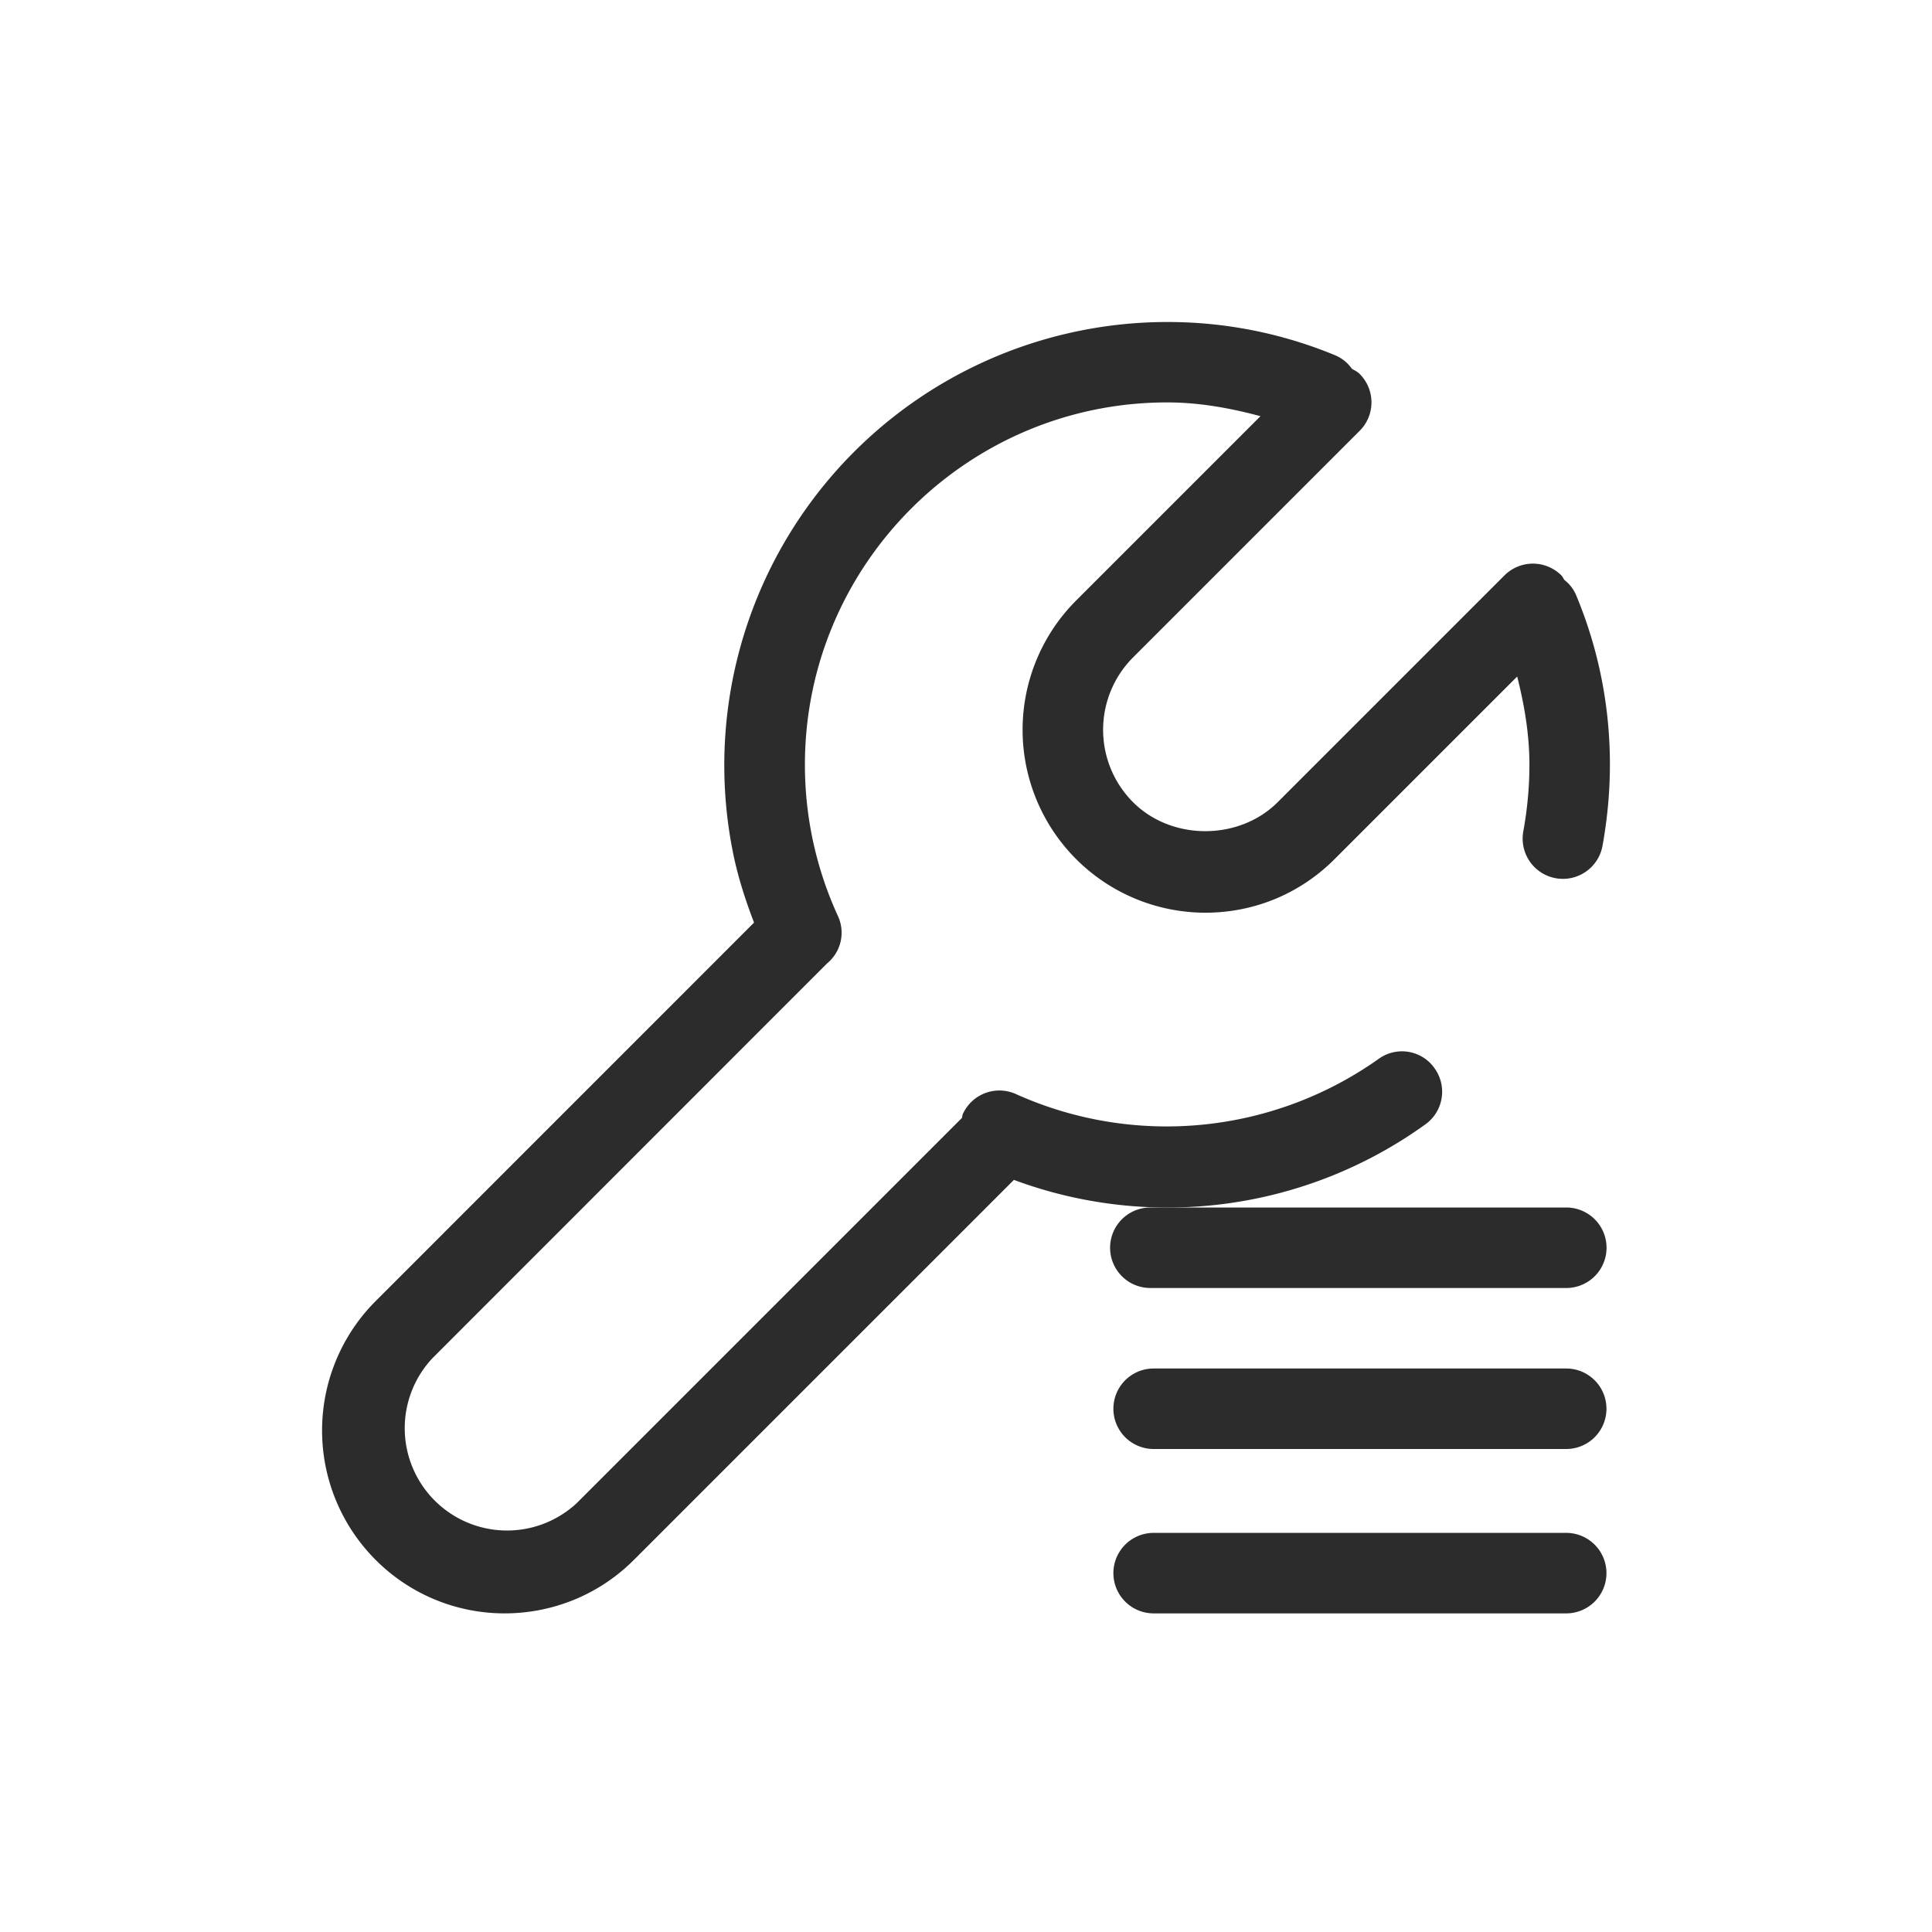 <svg t="1686922979725" class="icon" viewBox="0 0 1024 1024" version="1.1" xmlns="http://www.w3.org/2000/svg" p-id="8431" width="200" height="200"><path d="M760.32 566.144a21.12 21.12 0 0 0-29.739-4.821 194.347 194.347 0 0 1-192 18.603 21.291 21.291 0 0 0-28.245 10.496c-0.341 0.768-0.256 1.493-0.512 2.133l-203.989 203.989a54.229 54.229 0 0 1-76.672-76.629l209.237-209.323a21.035 21.035 0 0 0 5.76-25.003 191.872 191.872 0 0 1-17.536-80.299c0-105.813 86.101-192 192-192 16.981 0 33.365 2.987 49.451 7.296l-97.707 97.707a96.939 96.939 0 0 0 68.48 165.461c25.899 0 50.219-10.069 68.523-28.416l96.768-96.768c3.84 15.232 6.485 30.763 6.485 46.72 0 11.776-1.109 23.637-3.243 35.371a21.333 21.333 0 1 0 41.984 7.637c2.56-14.208 3.925-28.672 3.925-43.008 0-31.061-6.016-61.355-17.92-89.856a19.968 19.968 0 0 0-6.187-8.021c-0.597-0.811-0.896-1.707-1.621-2.432a21.333 21.333 0 0 0-30.165 0l-120.192 120.192c-20.523 20.48-56.192 20.48-76.672 0a54.315 54.315 0 0 1 0-76.715L720.64 228.352a21.291 21.291 0 0 0 0-30.165c-1.195-1.237-2.731-1.877-4.139-2.773a20.565 20.565 0 0 0-8.661-7.04 231.936 231.936 0 0 0-89.259-17.707 234.923 234.923 0 0 0-230.016 281.557c2.56 12.587 6.485 24.789 11.093 36.779L198.997 689.707a97.024 97.024 0 0 0 0 136.96A96.427 96.427 0 0 0 267.477 855.125c24.747 0 49.621-9.429 68.523-28.373l201.387-201.387a233.771 233.771 0 0 0 218.112-29.44 21.248 21.248 0 0 0 4.821-29.739" fill="#2c2c2c" p-id="8432"></path><path d="M830.123 640H609.707a21.333 21.333 0 0 0 0 42.667h220.459a21.333 21.333 0 0 0 0-42.667M830.123 725.333h-218.667a21.333 21.333 0 0 0 0 42.667h218.667a21.333 21.333 0 0 0 0-42.667M830.123 812.459h-218.667a21.333 21.333 0 0 0 0 42.667h218.667a21.333 21.333 0 0 0 0-42.667" fill="#2c2c2c" p-id="8433"></path></svg>